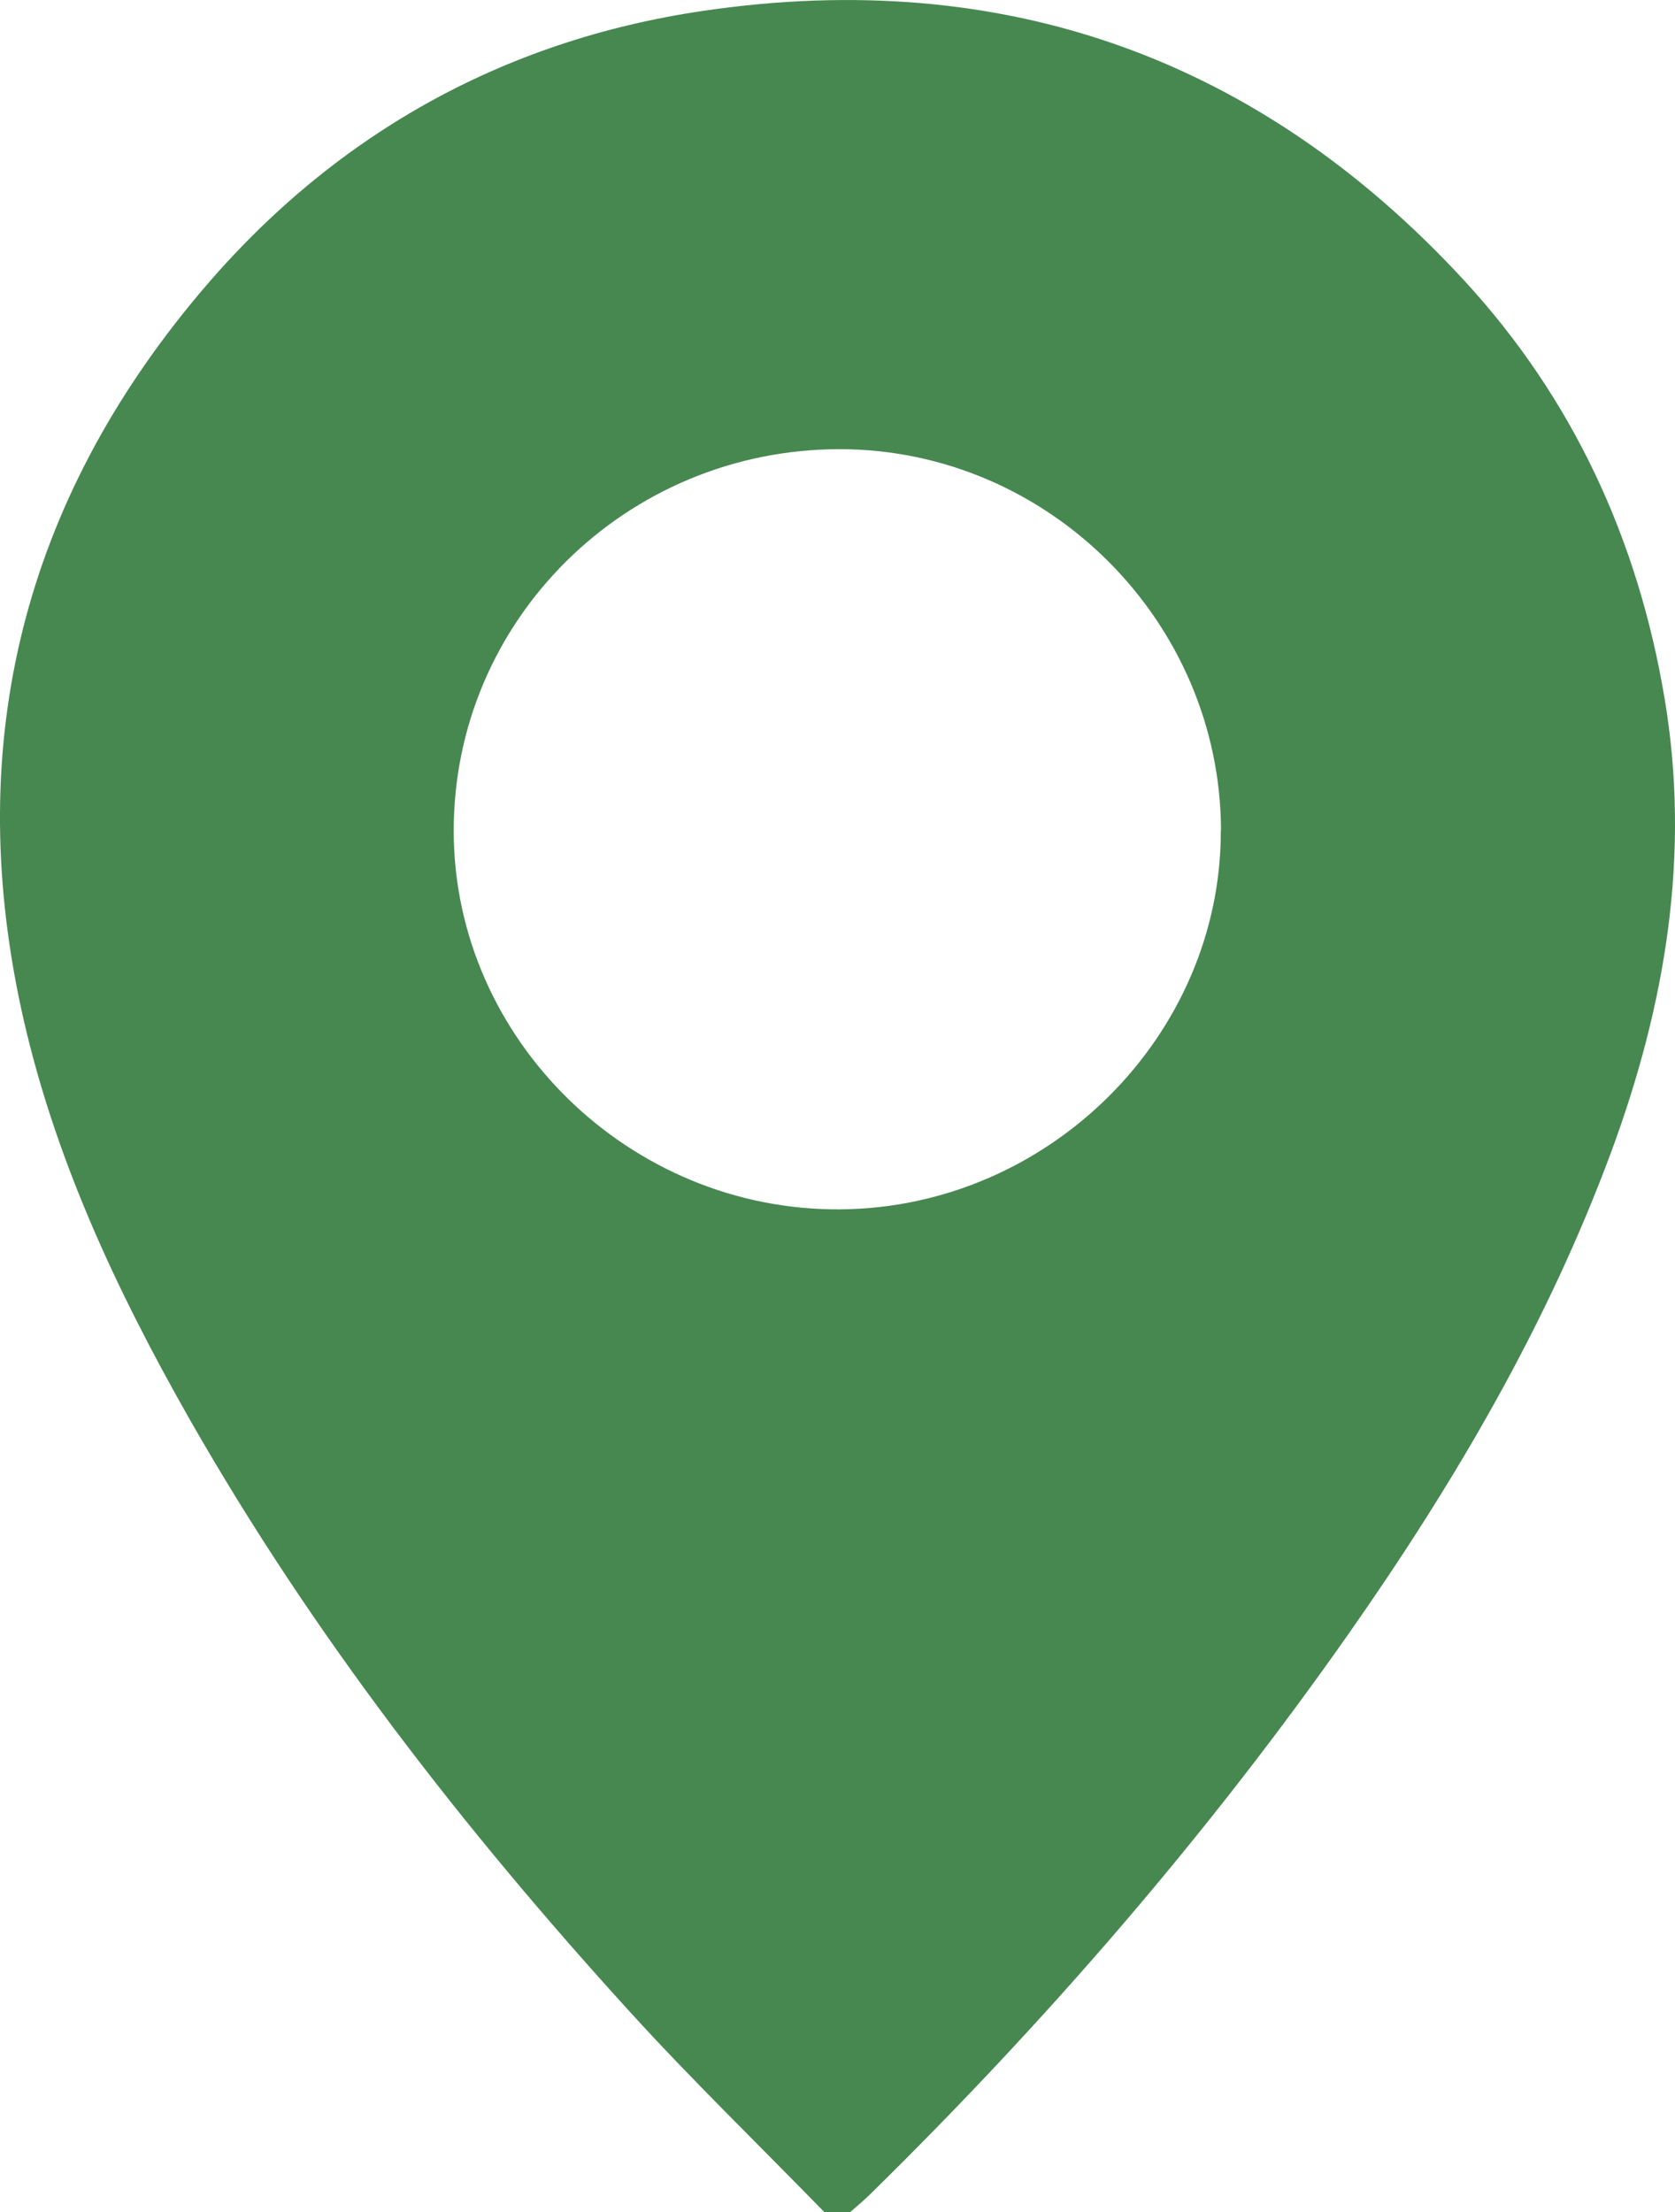 <?xml version="1.0" encoding="UTF-8"?> <svg xmlns="http://www.w3.org/2000/svg" width="25" height="33" viewBox="0 0 25 33" fill="none"> <path d="M12.302 33C11.332 32.004 10.332 31.036 9.398 30.01C6.917 27.286 4.665 24.388 2.838 21.187C1.729 19.239 0.784 17.22 0.31 15.02C-0.542 11.045 0.365 7.482 2.981 4.373C4.945 2.037 7.481 0.602 10.508 0.16C14.978 -0.494 18.785 0.865 21.842 4.172C23.477 5.941 24.447 8.052 24.844 10.415C25.236 12.741 24.86 14.984 24.052 17.174C23.096 19.76 21.71 22.12 20.13 24.372C18.021 27.378 15.624 30.146 13 32.723C12.902 32.821 12.795 32.908 12.691 33H12.299H12.302ZM18.224 12.385C18.213 9.268 15.646 6.704 12.535 6.701C9.344 6.701 6.763 9.254 6.772 12.407C6.78 15.505 9.398 18.064 12.54 18.042C15.649 18.02 18.232 15.451 18.221 12.383L18.224 12.385Z" fill="#478851"></path> </svg> 